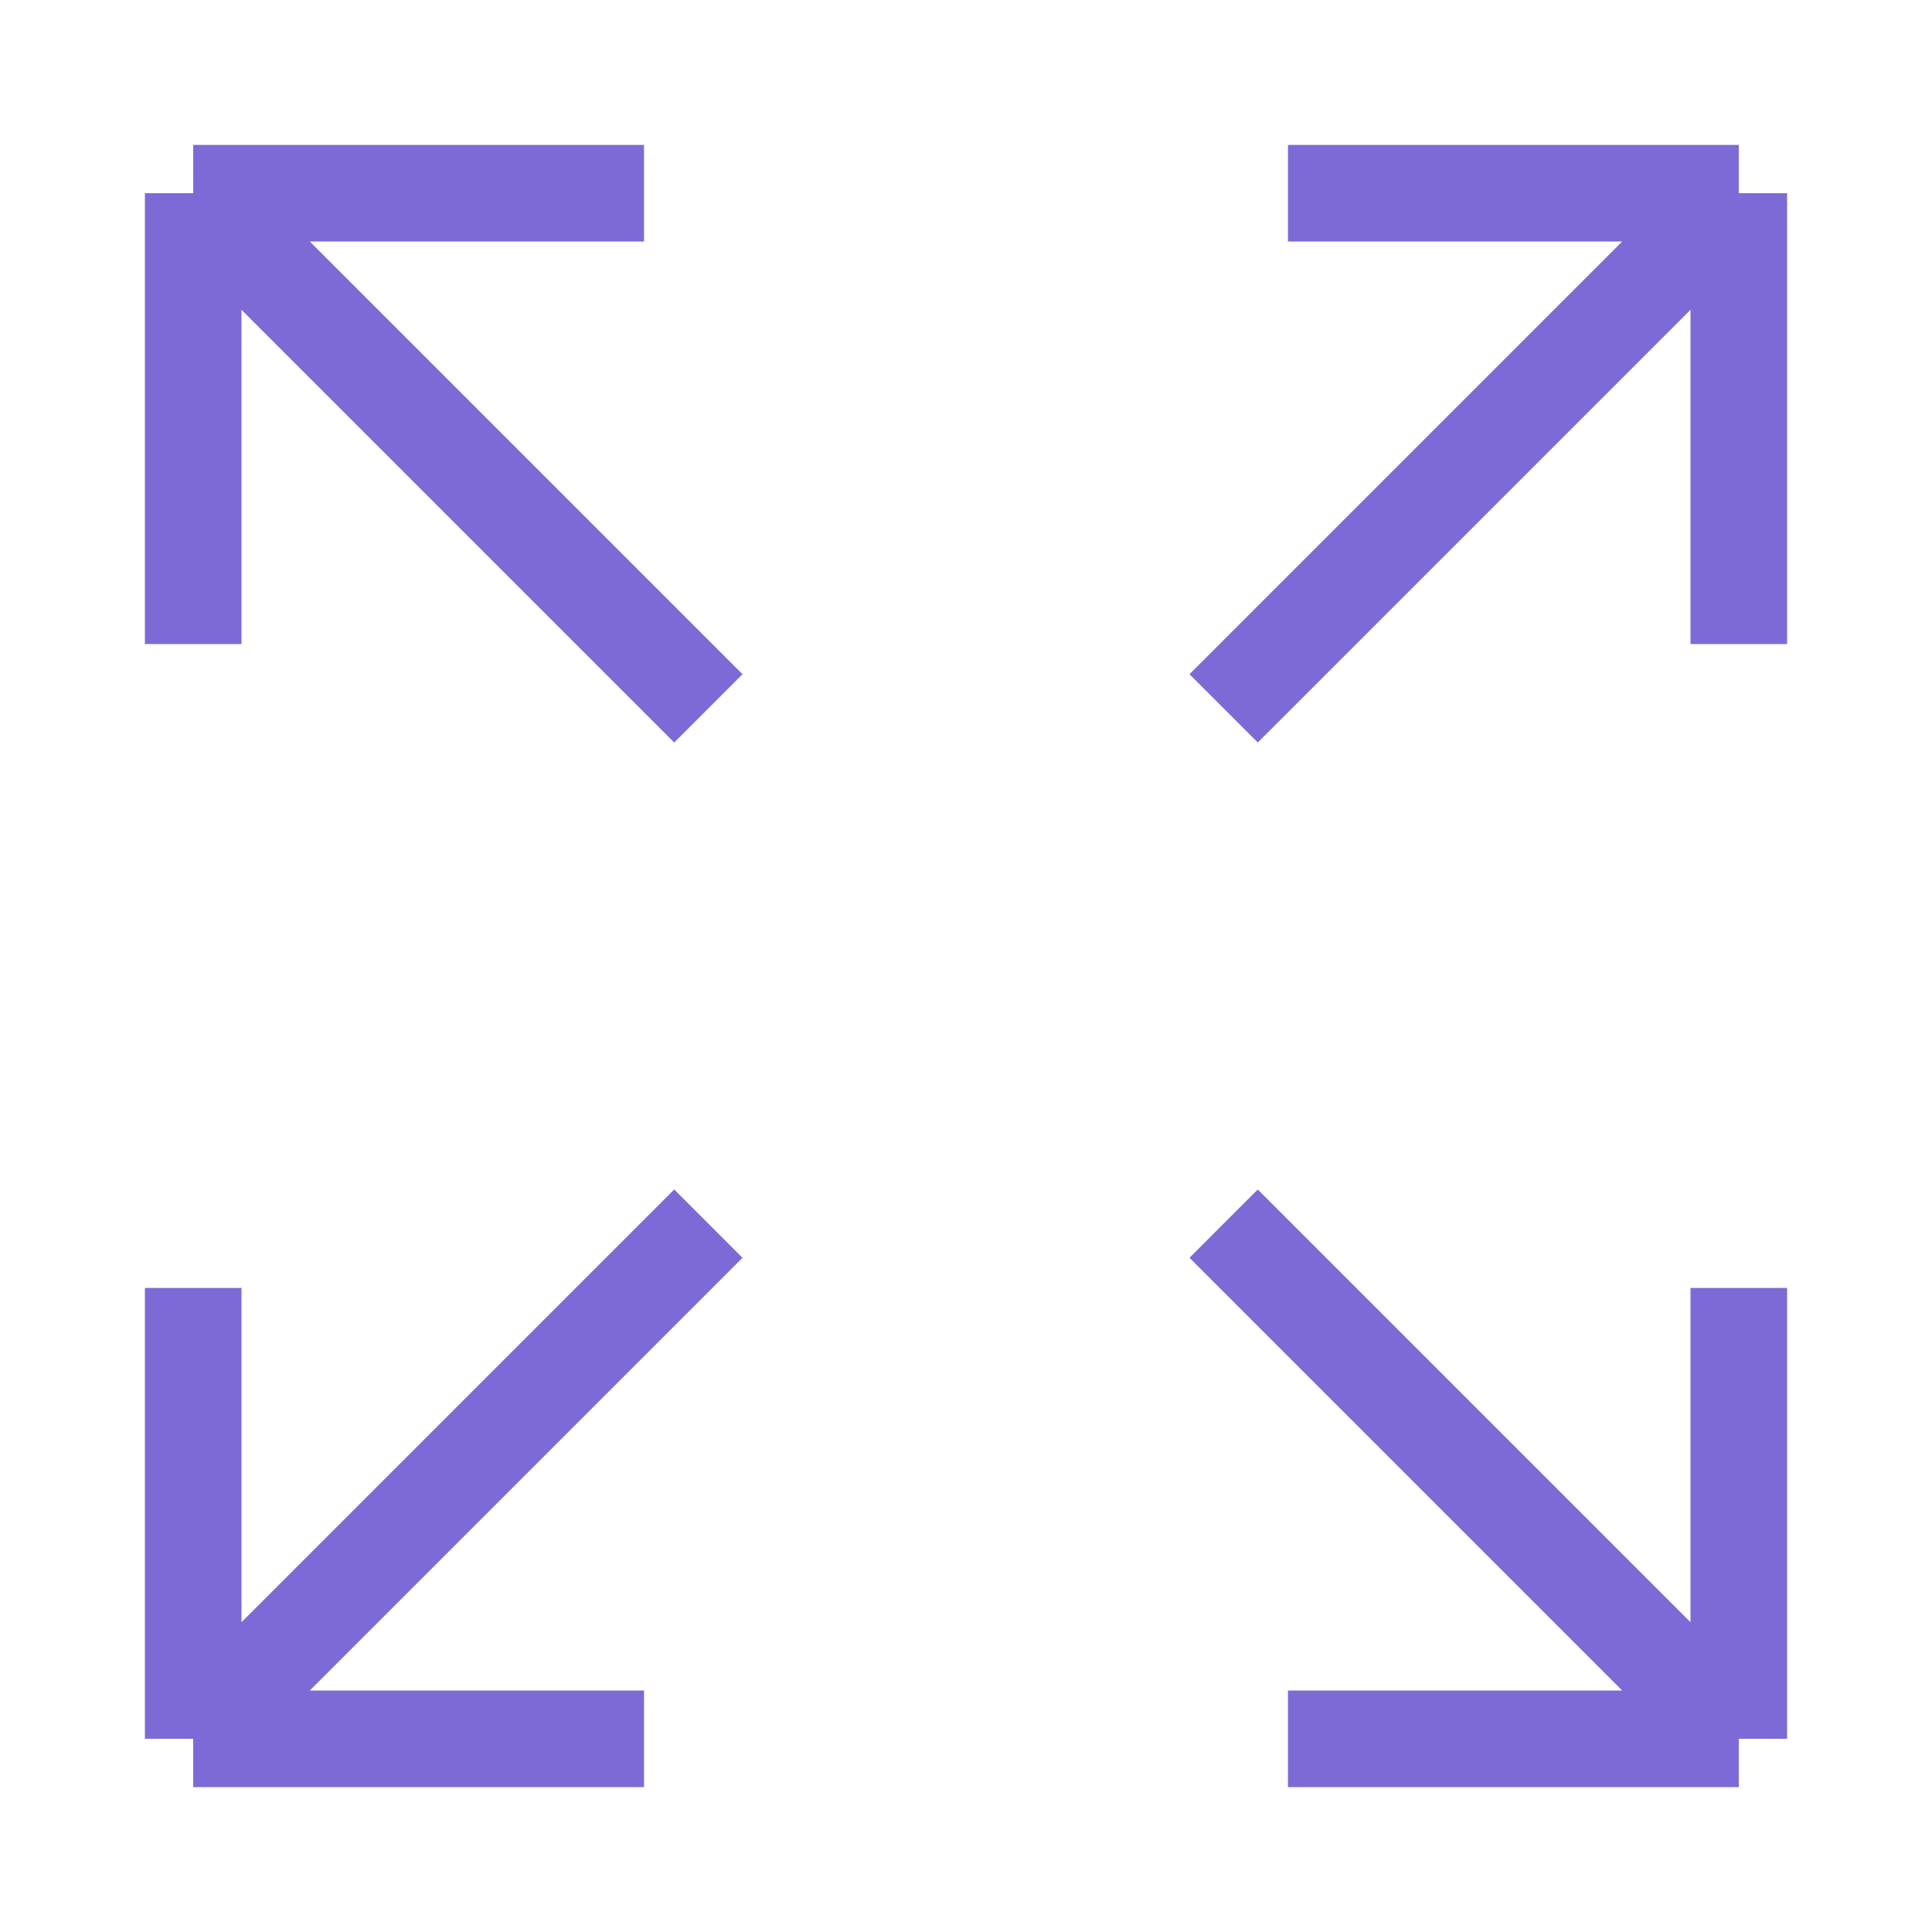 <svg width="20" height="20" fill="none" xmlns="http://www.w3.org/2000/svg"><path d="M18 18h-4.667M18 18v-4.667M18 18l-5.333-5.333M13.333 2H18m0 0v4.667M18 2l-5.333 5.333M6.667 2H2m0 0v4.667M2 2l5.333 5.333m-5.333 6V18m0 0h4.667M2 18l5.333-5.333" stroke="#7e6ad6" class="melticon-icon"/></svg>